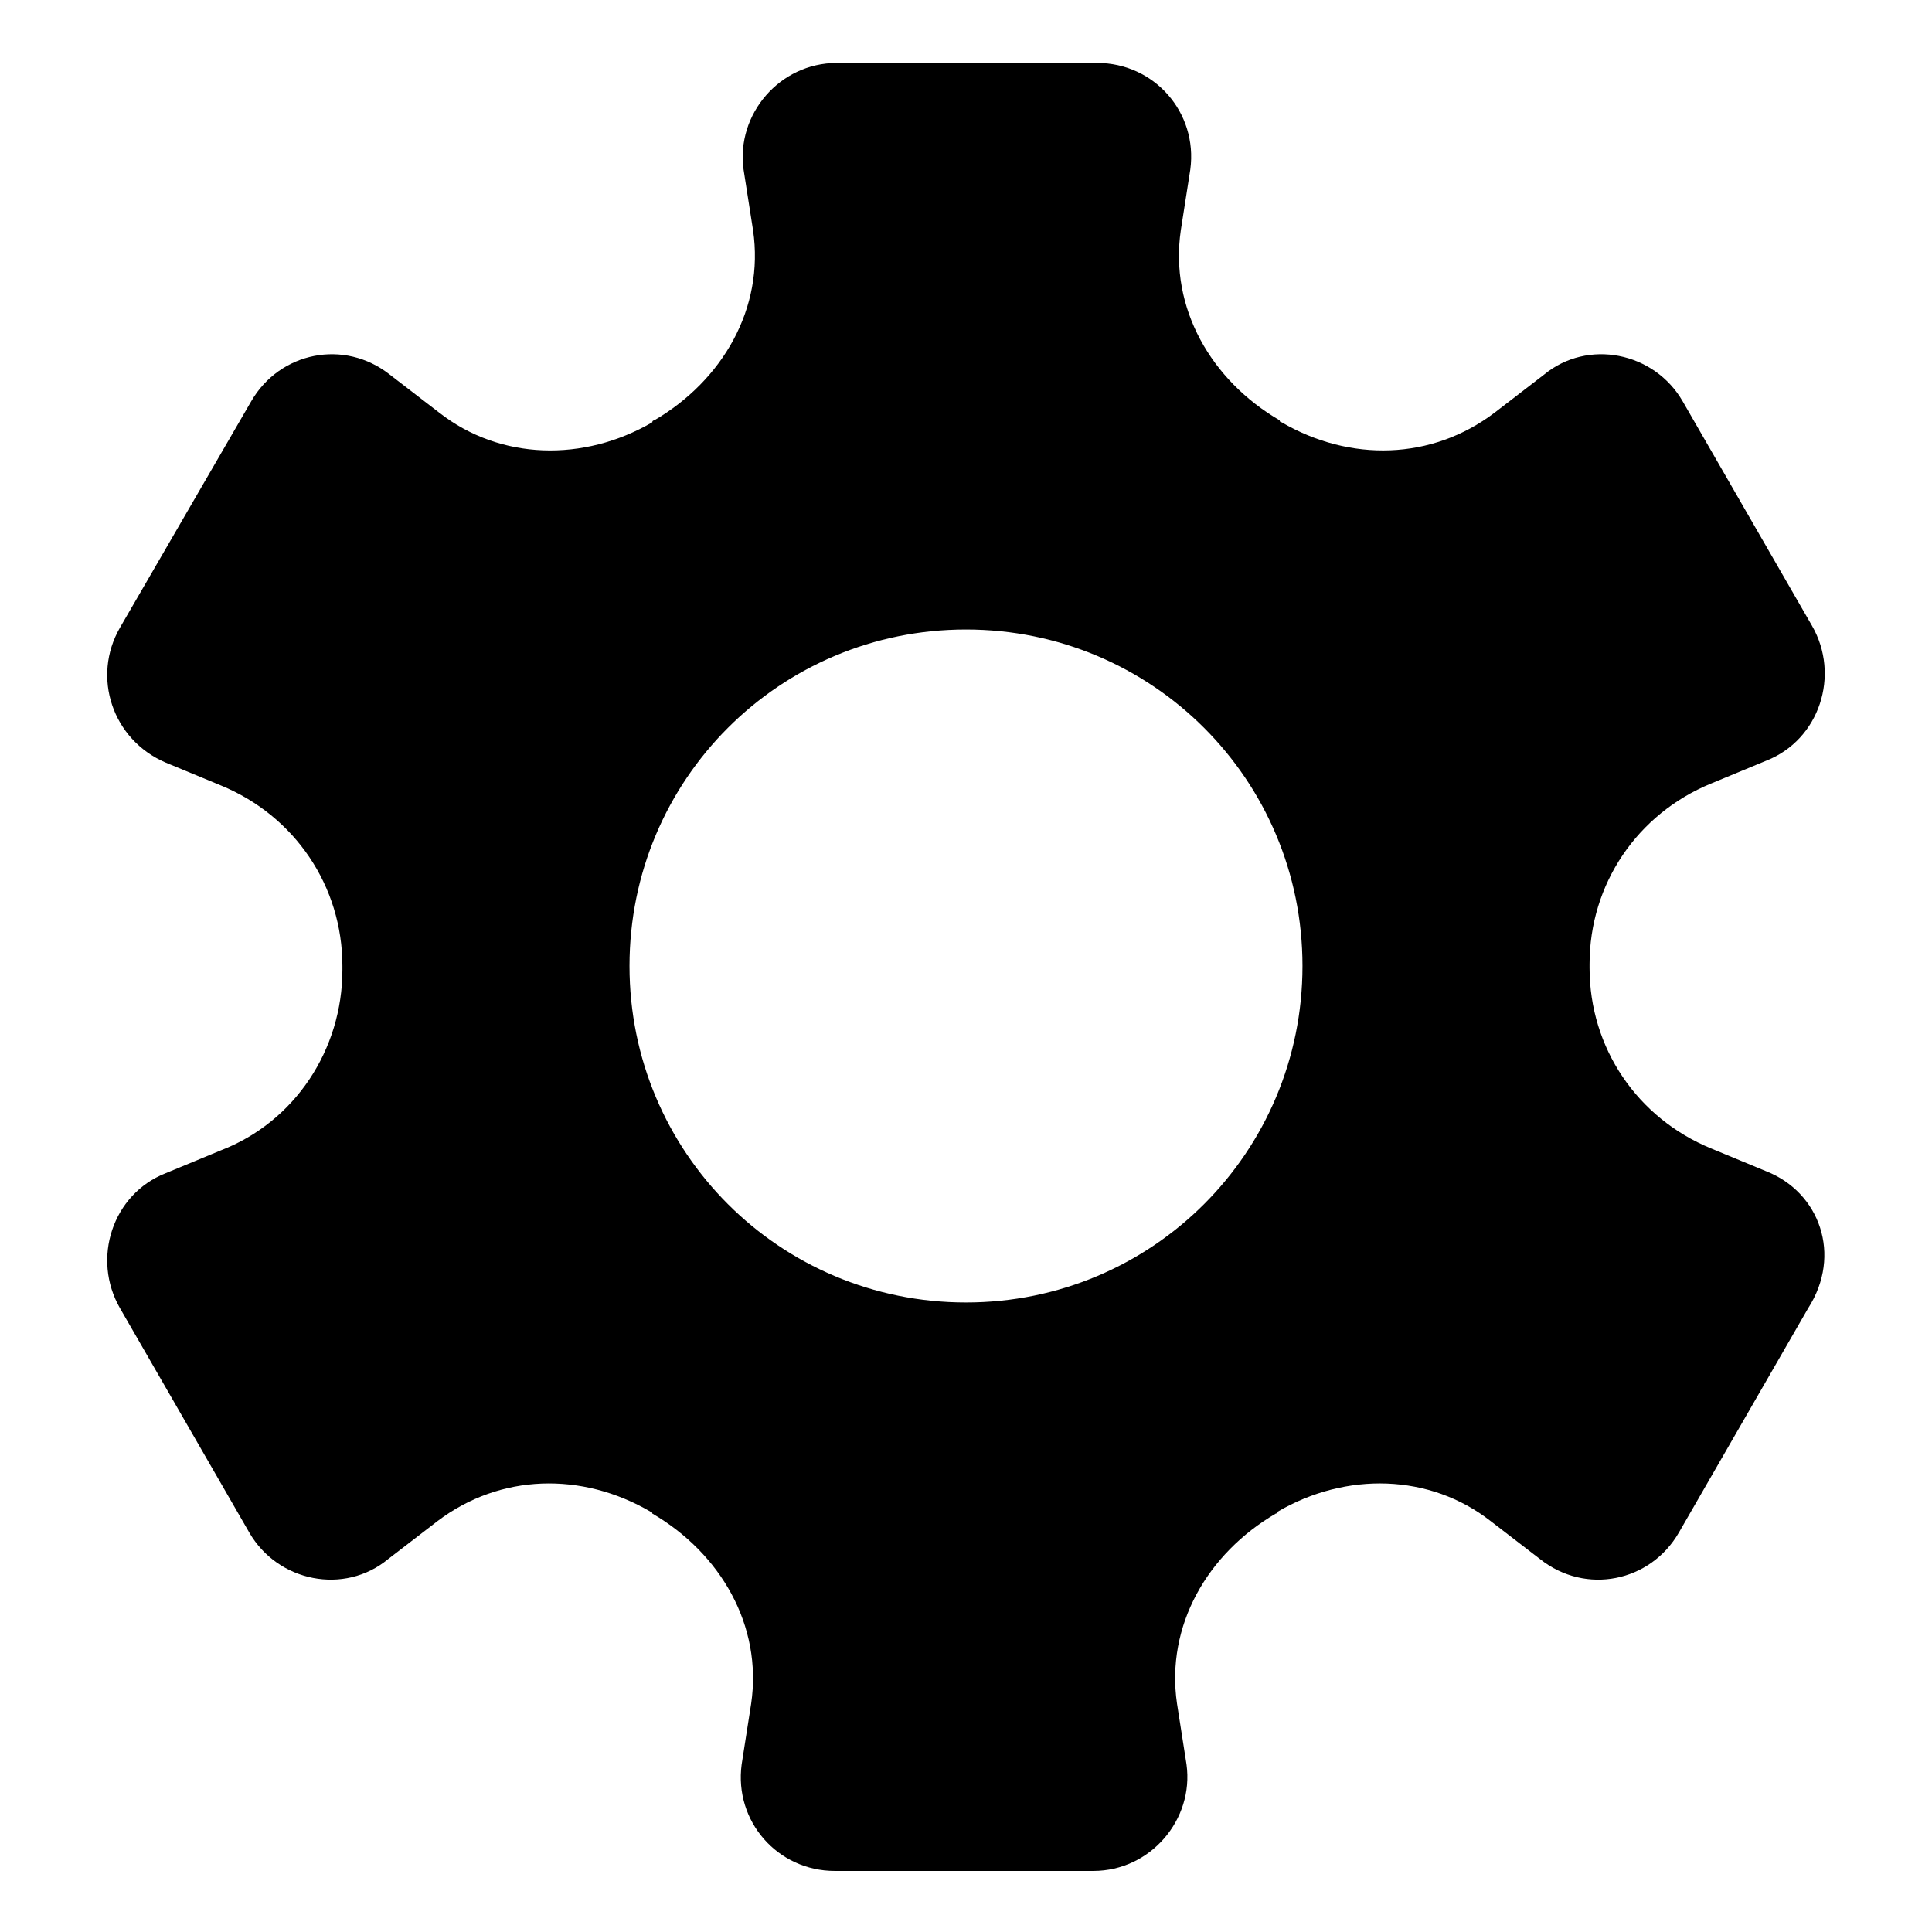 <?xml version="1.0" encoding="UTF-8"?>
<!-- The Best Svg Icon site in the world: iconSvg.co, Visit us! https://iconsvg.co -->
<svg fill="#000000" width="800px" height="800px" version="1.1" viewBox="144 144 512 512" xmlns="http://www.w3.org/2000/svg">
 <path d="m612.1 454.41-14.609-6.047c-19.648-8.062-32.242-26.703-32.242-47.863v-1.008c0-21.16 12.594-39.801 32.242-47.863l14.609-6.047c14.105-5.543 19.648-22.672 12.09-35.77l-34.258-59.449c-7.559-13.098-25.191-16.625-36.777-7.055l-13.098 10.078c-16.625 12.594-38.289 13.098-56.426 2.519 0 0-0.504 0-0.504-0.504-18.137-10.578-29.223-29.727-26.199-50.383l2.519-16.121c2.016-15.113-9.574-28.215-24.688-28.215l-69.023 0.004c-15.113 0-26.703 13.602-24.688 28.215l2.519 16.121c3.023 20.656-8.062 39.801-26.199 50.383 0 0-0.504 0-0.504 0.504-18.137 10.578-40.305 10.078-56.426-2.519l-13.098-10.078c-12.09-9.574-29.223-6.047-36.777 7.055l-34.762 59.953c-7.559 13.098-2.016 29.727 12.09 35.77l14.609 6.047c19.648 8.062 32.242 26.703 32.242 47.863v1.008c0 21.16-12.594 40.305-32.242 47.863l-14.609 6.047c-14.105 5.543-19.648 22.672-12.09 35.77l34.258 59.449c7.559 13.098 25.191 16.625 36.777 7.055l13.098-10.078c16.625-12.594 38.289-13.098 56.426-2.519 0 0 0.504 0 0.504 0.504 18.137 10.578 29.223 29.727 26.199 50.383l-2.519 16.121c-2.016 15.113 9.574 28.215 24.688 28.215h68.52c15.113 0 26.703-13.602 24.688-28.215l-2.519-16.121c-3.023-20.656 8.062-39.801 26.199-50.383 0 0 0.504 0 0.504-0.504 18.137-10.578 40.305-10.078 56.426 2.519l13.098 10.078c12.09 9.574 29.223 6.047 36.777-7.055l34.258-59.449c9.07-14.109 3.027-30.734-11.082-36.277zm-212.1 34.762c-49.375 0-89.176-39.801-89.176-89.176 0-49.371 39.801-89.172 89.176-89.172 49.371 0 89.172 39.801 89.172 89.176 0 49.371-39.801 89.172-89.172 89.172z"/>
</svg>